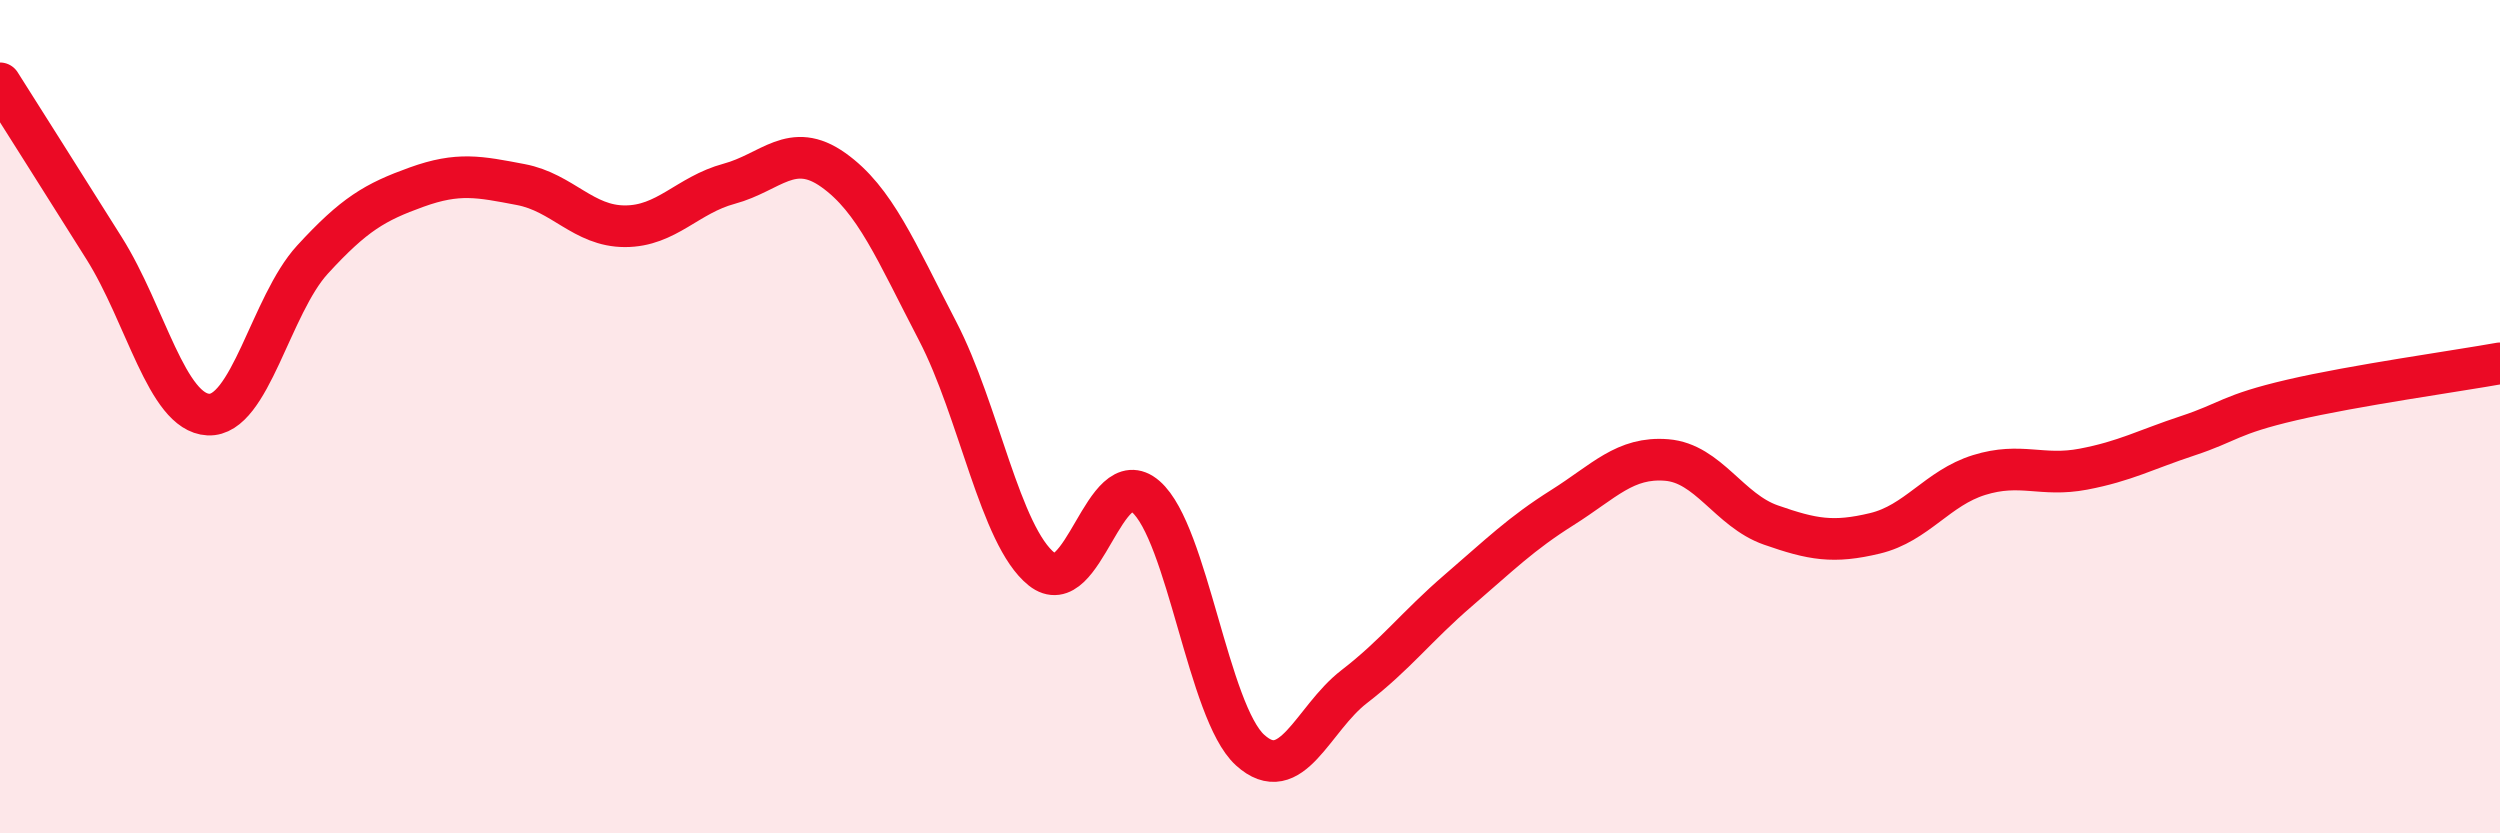 
    <svg width="60" height="20" viewBox="0 0 60 20" xmlns="http://www.w3.org/2000/svg">
      <path
        d="M 0,2 C 0.5,2.79 1.5,4.37 2.5,5.96 C 3.5,7.55 4,9.9 5,9.95 C 6,10 6.5,7.32 7.5,6.23 C 8.5,5.14 9,4.85 10,4.49 C 11,4.13 11.5,4.24 12.5,4.43 C 13.5,4.62 14,5.43 15,5.43 C 16,5.43 16.5,4.68 17.5,4.41 C 18.5,4.14 19,3.37 20,4.08 C 21,4.79 21.5,6.02 22.5,7.94 C 23.5,9.86 24,12.86 25,13.66 C 26,14.46 26.5,11.05 27.5,11.92 C 28.5,12.79 29,17.09 30,18 C 31,18.91 31.5,17.25 32.5,16.48 C 33.5,15.71 34,15.03 35,14.17 C 36,13.31 36.5,12.81 37.5,12.18 C 38.5,11.55 39,10.96 40,11.04 C 41,11.12 41.5,12.25 42.5,12.6 C 43.5,12.95 44,13.04 45,12.8 C 46,12.56 46.5,11.71 47.5,11.4 C 48.5,11.09 49,11.45 50,11.26 C 51,11.07 51.5,10.79 52.5,10.46 C 53.5,10.13 53.5,9.95 55,9.6 C 56.5,9.25 59,8.9 60,8.72L60 20L0 20Z"
        fill="#EB0A25"
        opacity="0.1"
        stroke-linecap="round"
        stroke-linejoin="round"
      />
      <path
        d="M 0,2 C 0.5,2.79 1.5,4.37 2.5,5.96 C 3.5,7.55 4,9.9 5,9.95 C 6,10 6.5,7.32 7.5,6.23 C 8.5,5.14 9,4.85 10,4.49 C 11,4.13 11.5,4.24 12.5,4.43 C 13.5,4.62 14,5.43 15,5.43 C 16,5.43 16.5,4.68 17.5,4.41 C 18.5,4.14 19,3.37 20,4.08 C 21,4.79 21.5,6.02 22.5,7.94 C 23.5,9.86 24,12.86 25,13.66 C 26,14.46 26.5,11.05 27.5,11.92 C 28.5,12.79 29,17.09 30,18 C 31,18.91 31.5,17.25 32.5,16.48 C 33.5,15.71 34,15.03 35,14.17 C 36,13.31 36.5,12.81 37.5,12.18 C 38.5,11.55 39,10.96 40,11.04 C 41,11.12 41.5,12.25 42.5,12.6 C 43.5,12.95 44,13.04 45,12.8 C 46,12.56 46.5,11.71 47.5,11.4 C 48.5,11.09 49,11.45 50,11.26 C 51,11.07 51.5,10.79 52.5,10.46 C 53.5,10.13 53.5,9.95 55,9.6 C 56.5,9.25 59,8.9 60,8.72"
        stroke="#EB0A25"
        stroke-width="1"
        fill="none"
        stroke-linecap="round"
        stroke-linejoin="round"
      />
    </svg>
  